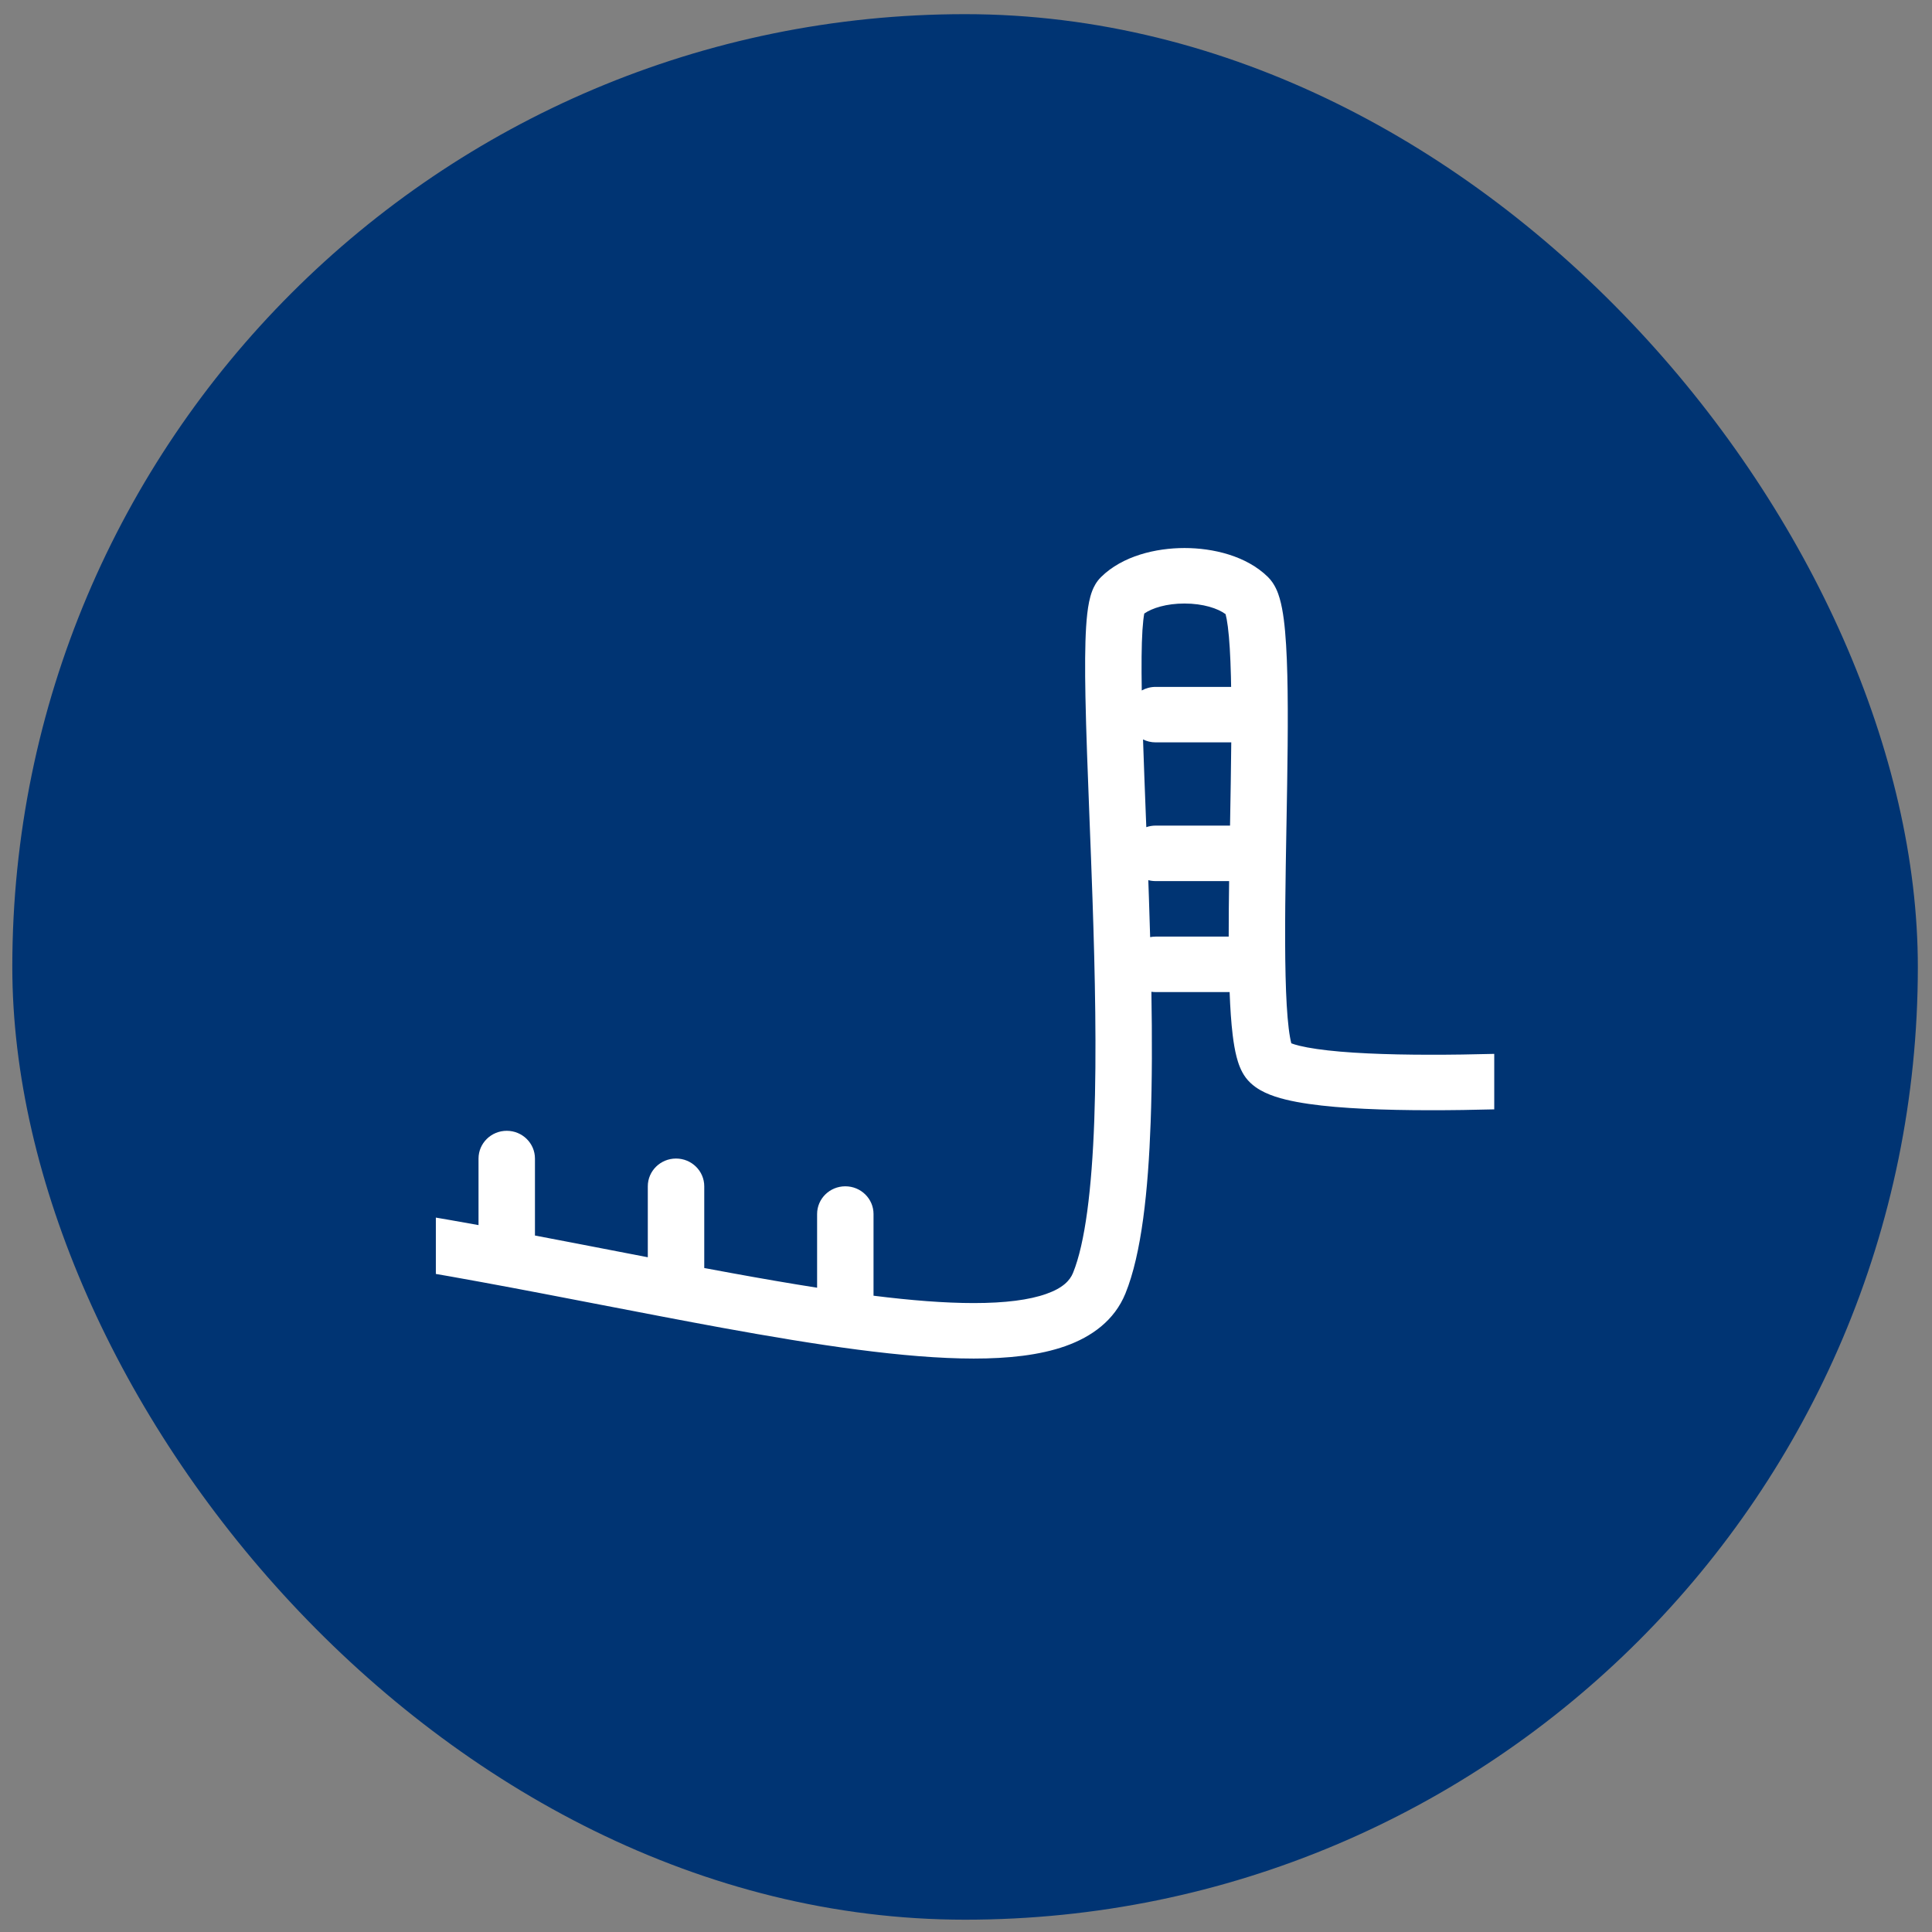 <svg xmlns="http://www.w3.org/2000/svg" width="73" height="73" viewBox="0 0 73 73" fill="none"><rect x="0" y="0" width="73" height="73" fill="#808080" stroke="none"/><rect x="0.465" y="0.535" width="72" height="72" rx="36" fill="#003473"></rect><g clip-path="url(#clip0_1_8048)"><mask id="mask0_1_8048" style="mask-type:luminance" maskUnits="userSpaceOnUse" x="-28" y="16" width="99" height="39"><path d="M70.946 16.535H-27.672V54.359H70.946V16.535Z" fill="white"></path></mask><g mask="url(#mask0_1_8048)"><path fill-rule="evenodd" clip-rule="evenodd" d="M43.236 23.182C43.21 23.317 43.186 23.523 43.167 23.81C43.131 24.375 43.126 25.147 43.141 26.089C43.296 26.003 43.475 25.954 43.666 25.954H46.518C46.516 25.817 46.513 25.684 46.51 25.554C46.49 24.773 46.453 24.135 46.393 23.673C46.365 23.456 46.335 23.303 46.308 23.205C46.017 22.989 45.461 22.804 44.756 22.804C44.075 22.803 43.534 22.976 43.236 23.182ZM46.523 28.05H43.666C43.495 28.05 43.333 28.011 43.189 27.94C43.218 28.83 43.256 29.795 43.295 30.81C43.301 30.957 43.307 31.105 43.313 31.254C43.423 31.216 43.542 31.195 43.666 31.195H46.476C46.476 31.184 46.476 31.173 46.477 31.162C46.496 30.094 46.514 29.038 46.523 28.05ZM46.442 33.292H43.666C43.57 33.292 43.477 33.28 43.388 33.256C43.396 33.472 43.404 33.69 43.411 33.908C43.428 34.404 43.444 34.906 43.458 35.409C43.525 35.396 43.595 35.389 43.666 35.389H46.426C46.425 34.719 46.432 34.014 46.442 33.292ZM46.461 37.485H43.666C43.611 37.485 43.558 37.481 43.505 37.474C43.534 39.176 43.534 40.856 43.477 42.406C43.384 44.992 43.134 47.374 42.524 48.874C42.11 49.89 41.252 50.509 40.257 50.862C39.282 51.208 38.088 51.333 36.792 51.333C34.197 51.332 30.858 50.822 27.272 50.168C25.805 49.9 24.293 49.607 22.762 49.312C16.7 48.139 10.338 46.909 5.256 46.909C-2.069 46.909 -6.72 47.936 -11.335 48.979C-11.406 48.995 -11.478 49.012 -11.55 49.028C-16.128 50.063 -20.724 51.102 -27.758 51.102C-28.347 51.102 -28.824 50.633 -28.824 50.054C-28.824 49.475 -28.347 49.006 -27.758 49.006C-24.914 49.006 -22.489 48.831 -20.296 48.553V45.872C-20.296 45.293 -19.819 44.824 -19.23 44.824C-18.641 44.824 -18.164 45.293 -18.164 45.872V48.24C-16.639 47.988 -15.207 47.692 -13.792 47.38C-13.861 47.241 -13.9 47.085 -13.9 46.92V43.775C-13.9 43.197 -13.422 42.727 -12.834 42.727C-12.245 42.727 -11.768 43.197 -11.768 43.775V46.92C-11.768 46.922 -11.768 46.924 -11.768 46.926C-10.382 46.612 -8.98 46.298 -7.494 46.011C-7.5 45.966 -7.504 45.919 -7.504 45.872V42.727C-7.504 42.148 -7.026 41.679 -6.438 41.679C-5.849 41.679 -5.371 42.148 -5.371 42.727V45.633C-4.035 45.417 -2.615 45.229 -1.073 45.089C-1.095 45.004 -1.107 44.915 -1.107 44.824V41.679C-1.107 41.1 -0.63 40.63 -0.041 40.63C0.547 40.63 1.025 41.1 1.025 41.679V44.824C1.025 44.86 1.023 44.897 1.019 44.932C2.336 44.855 3.741 44.812 5.256 44.812C5.267 44.812 5.278 44.812 5.289 44.812V41.679C5.289 41.1 5.766 40.63 6.355 40.63C6.944 40.63 7.421 41.1 7.421 41.679V44.824C7.421 44.841 7.42 44.859 7.42 44.876C8.787 44.953 10.217 45.094 11.685 45.28V42.727C11.685 42.148 12.162 41.679 12.751 41.679C13.34 41.679 13.817 42.148 13.817 42.727V45.577C15.225 45.789 16.654 46.032 18.081 46.29V43.775C18.081 43.197 18.558 42.727 19.147 42.727C19.736 42.727 20.213 43.197 20.213 43.775V46.684C21.249 46.88 22.278 47.08 23.292 47.276C23.69 47.353 24.085 47.429 24.477 47.505V44.824C24.477 44.245 24.955 43.775 25.544 43.775C26.132 43.775 26.61 44.245 26.61 44.824V47.912C26.964 47.978 27.314 48.043 27.661 48.106C28.777 48.31 29.852 48.496 30.874 48.656V45.872C30.874 45.293 31.351 44.824 31.94 44.824C32.529 44.824 33.006 45.293 33.006 45.872V48.958C34.414 49.134 35.688 49.236 36.793 49.236C37.983 49.236 38.894 49.117 39.534 48.889C40.155 48.67 40.425 48.388 40.544 48.095C41 46.975 41.253 44.936 41.347 42.331C41.439 39.774 41.377 36.824 41.28 33.978C41.245 32.94 41.205 31.912 41.166 30.924C41.1 29.222 41.038 27.639 41.013 26.323C40.993 25.281 40.995 24.372 41.039 23.679C41.061 23.335 41.095 23.013 41.151 22.742C41.179 22.607 41.217 22.459 41.273 22.316C41.324 22.187 41.42 21.983 41.603 21.803C42.417 21 43.681 20.707 44.756 20.707C45.832 20.707 47.095 21.001 47.909 21.802C48.178 22.067 48.295 22.411 48.352 22.61C48.422 22.849 48.471 23.124 48.508 23.407C48.582 23.977 48.621 24.7 48.641 25.503C48.681 27.104 48.645 29.143 48.609 31.163L48.608 31.199C48.572 33.246 48.536 35.273 48.575 36.878C48.594 37.681 48.632 38.352 48.693 38.854C48.724 39.105 48.758 39.291 48.791 39.419C48.791 39.42 48.791 39.421 48.791 39.421C48.86 39.448 48.959 39.479 49.091 39.512C49.464 39.603 49.987 39.679 50.638 39.735C51.933 39.846 53.59 39.868 55.244 39.845C56.892 39.822 58.51 39.755 59.718 39.693C60.322 39.662 60.821 39.633 61.17 39.611C61.344 39.6 61.481 39.592 61.573 39.586L61.678 39.579L61.712 39.576L61.789 40.622C61.864 41.667 61.864 41.667 61.864 41.667L61.826 41.67L61.716 41.678C61.621 41.684 61.481 41.693 61.304 41.704C60.949 41.726 60.441 41.756 59.828 41.787C58.605 41.849 56.958 41.917 55.274 41.941C53.597 41.965 51.856 41.944 50.453 41.824C49.755 41.764 49.104 41.676 48.572 41.545C48.307 41.48 48.041 41.396 47.802 41.284C47.577 41.178 47.287 41.006 47.072 40.72C46.88 40.464 46.783 40.161 46.724 39.936C46.66 39.687 46.612 39.402 46.576 39.103C46.52 38.641 46.483 38.091 46.461 37.485ZM61.789 40.622L61.864 41.667C62.452 41.626 62.894 41.125 62.852 40.547C62.81 39.97 62.3 39.535 61.712 39.576L61.789 40.622Z" fill="white"></path></g></g><defs><clipPath id="clip0_1_8048"><rect width="40" height="40" fill="white" transform="translate(16.465 16.535)"></rect></clipPath></defs></svg>